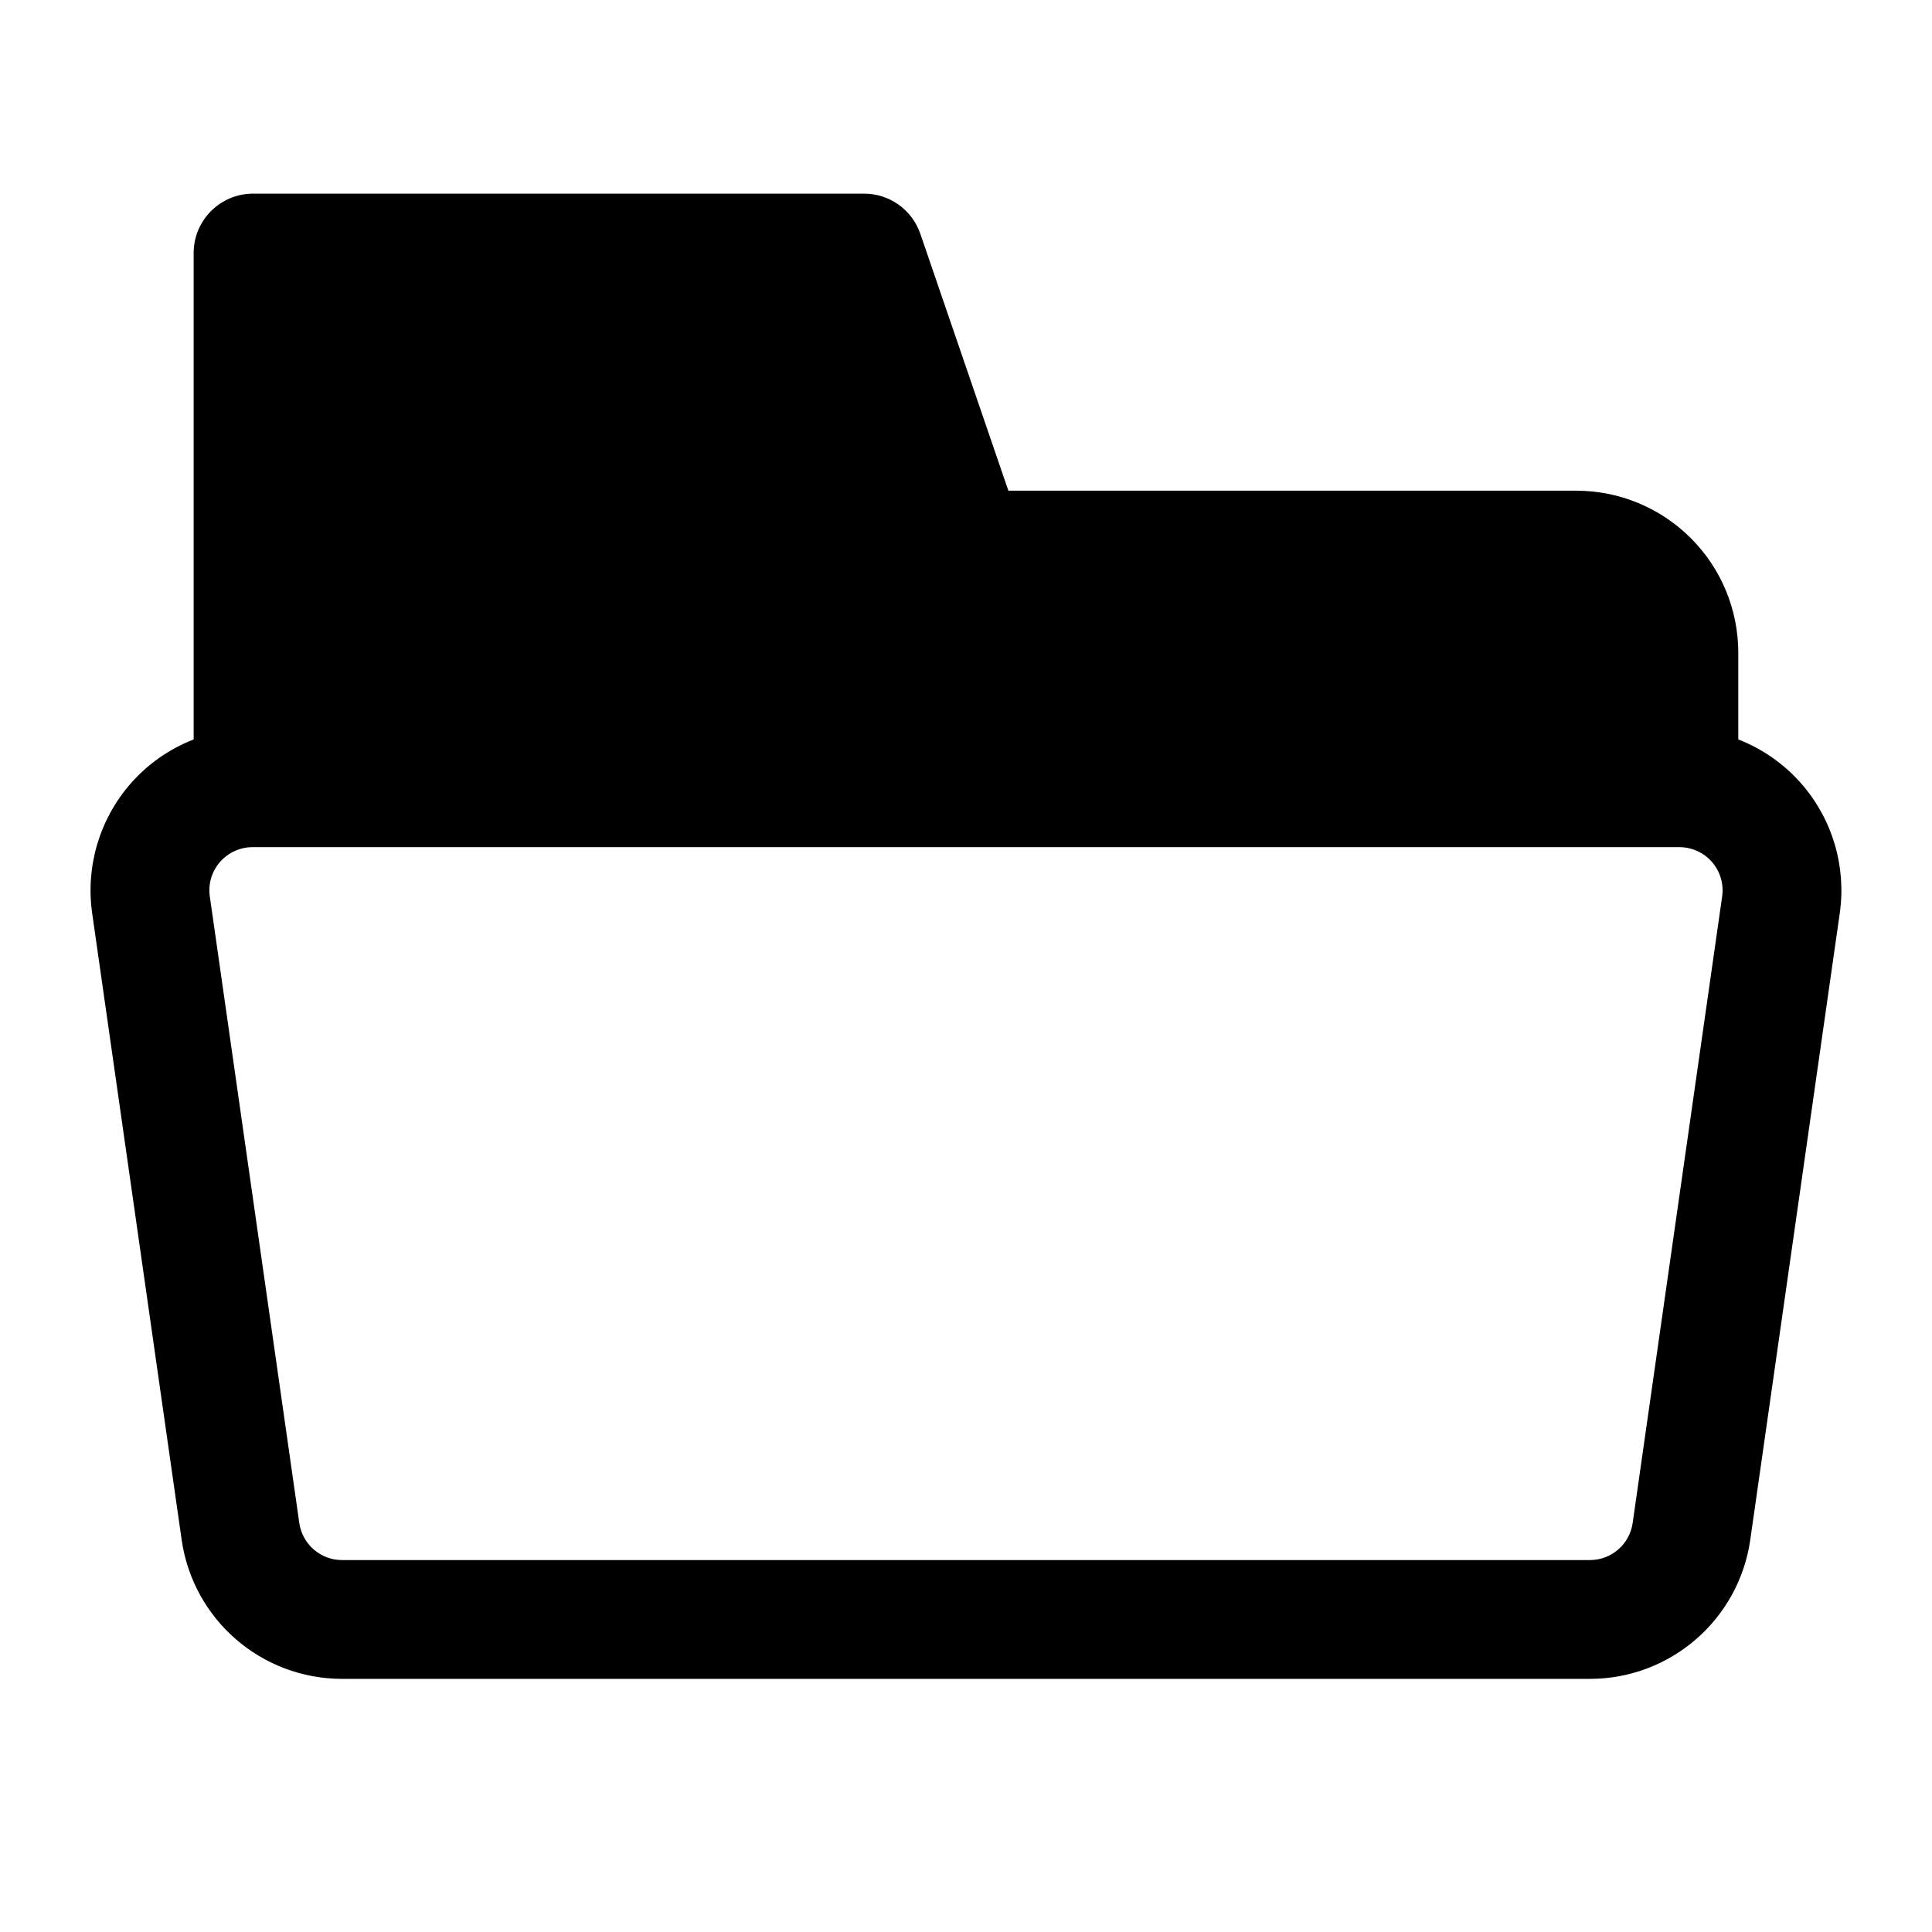 <?xml version="1.0" encoding="UTF-8"?>
<!-- Uploaded to: SVG Repo, www.svgrepo.com, Generator: SVG Repo Mixer Tools -->
<svg fill="#000000" width="800px" height="800px" version="1.1" viewBox="144 144 512 512" xmlns="http://www.w3.org/2000/svg">
 <path d="m195.32 339.96v-128.9c0-8.691 7.055-15.742 15.742-15.742h161.94c6.723 0 12.707 4.266 14.895 10.645l23.332 68.078h150.5c11.383 0 22.309 4.519 30.355 12.578 8.062 8.047 12.578 18.973 12.578 30.355v22.984c6.422 2.504 12.219 6.535 16.832 11.855 8.156 9.414 11.824 21.883 10.059 34.211l-23.711 166.02c-3.023 21.16-21.145 36.871-42.508 36.871h-330.69c-21.363 0-39.484-15.711-42.508-36.871-5.699-39.926-17.336-121.36-23.711-166.02-1.762-12.328 1.906-24.797 10.059-34.211 4.613-5.32 10.406-9.352 16.832-11.855zm393.73 28.543h-378.11c-3.32 0-6.488 1.449-8.66 3.953-2.172 2.504-3.148 5.84-2.676 9.117 6.375 44.68 18.012 126.09 23.711 166.02 0.805 5.652 5.637 9.84 11.336 9.84h330.69c5.699 0 10.531-4.188 11.336-9.84l23.711-166.02c0.473-3.273-0.504-6.613-2.676-9.117-2.172-2.504-5.336-3.953-8.66-3.953z" fill-rule="evenodd"/>
</svg>